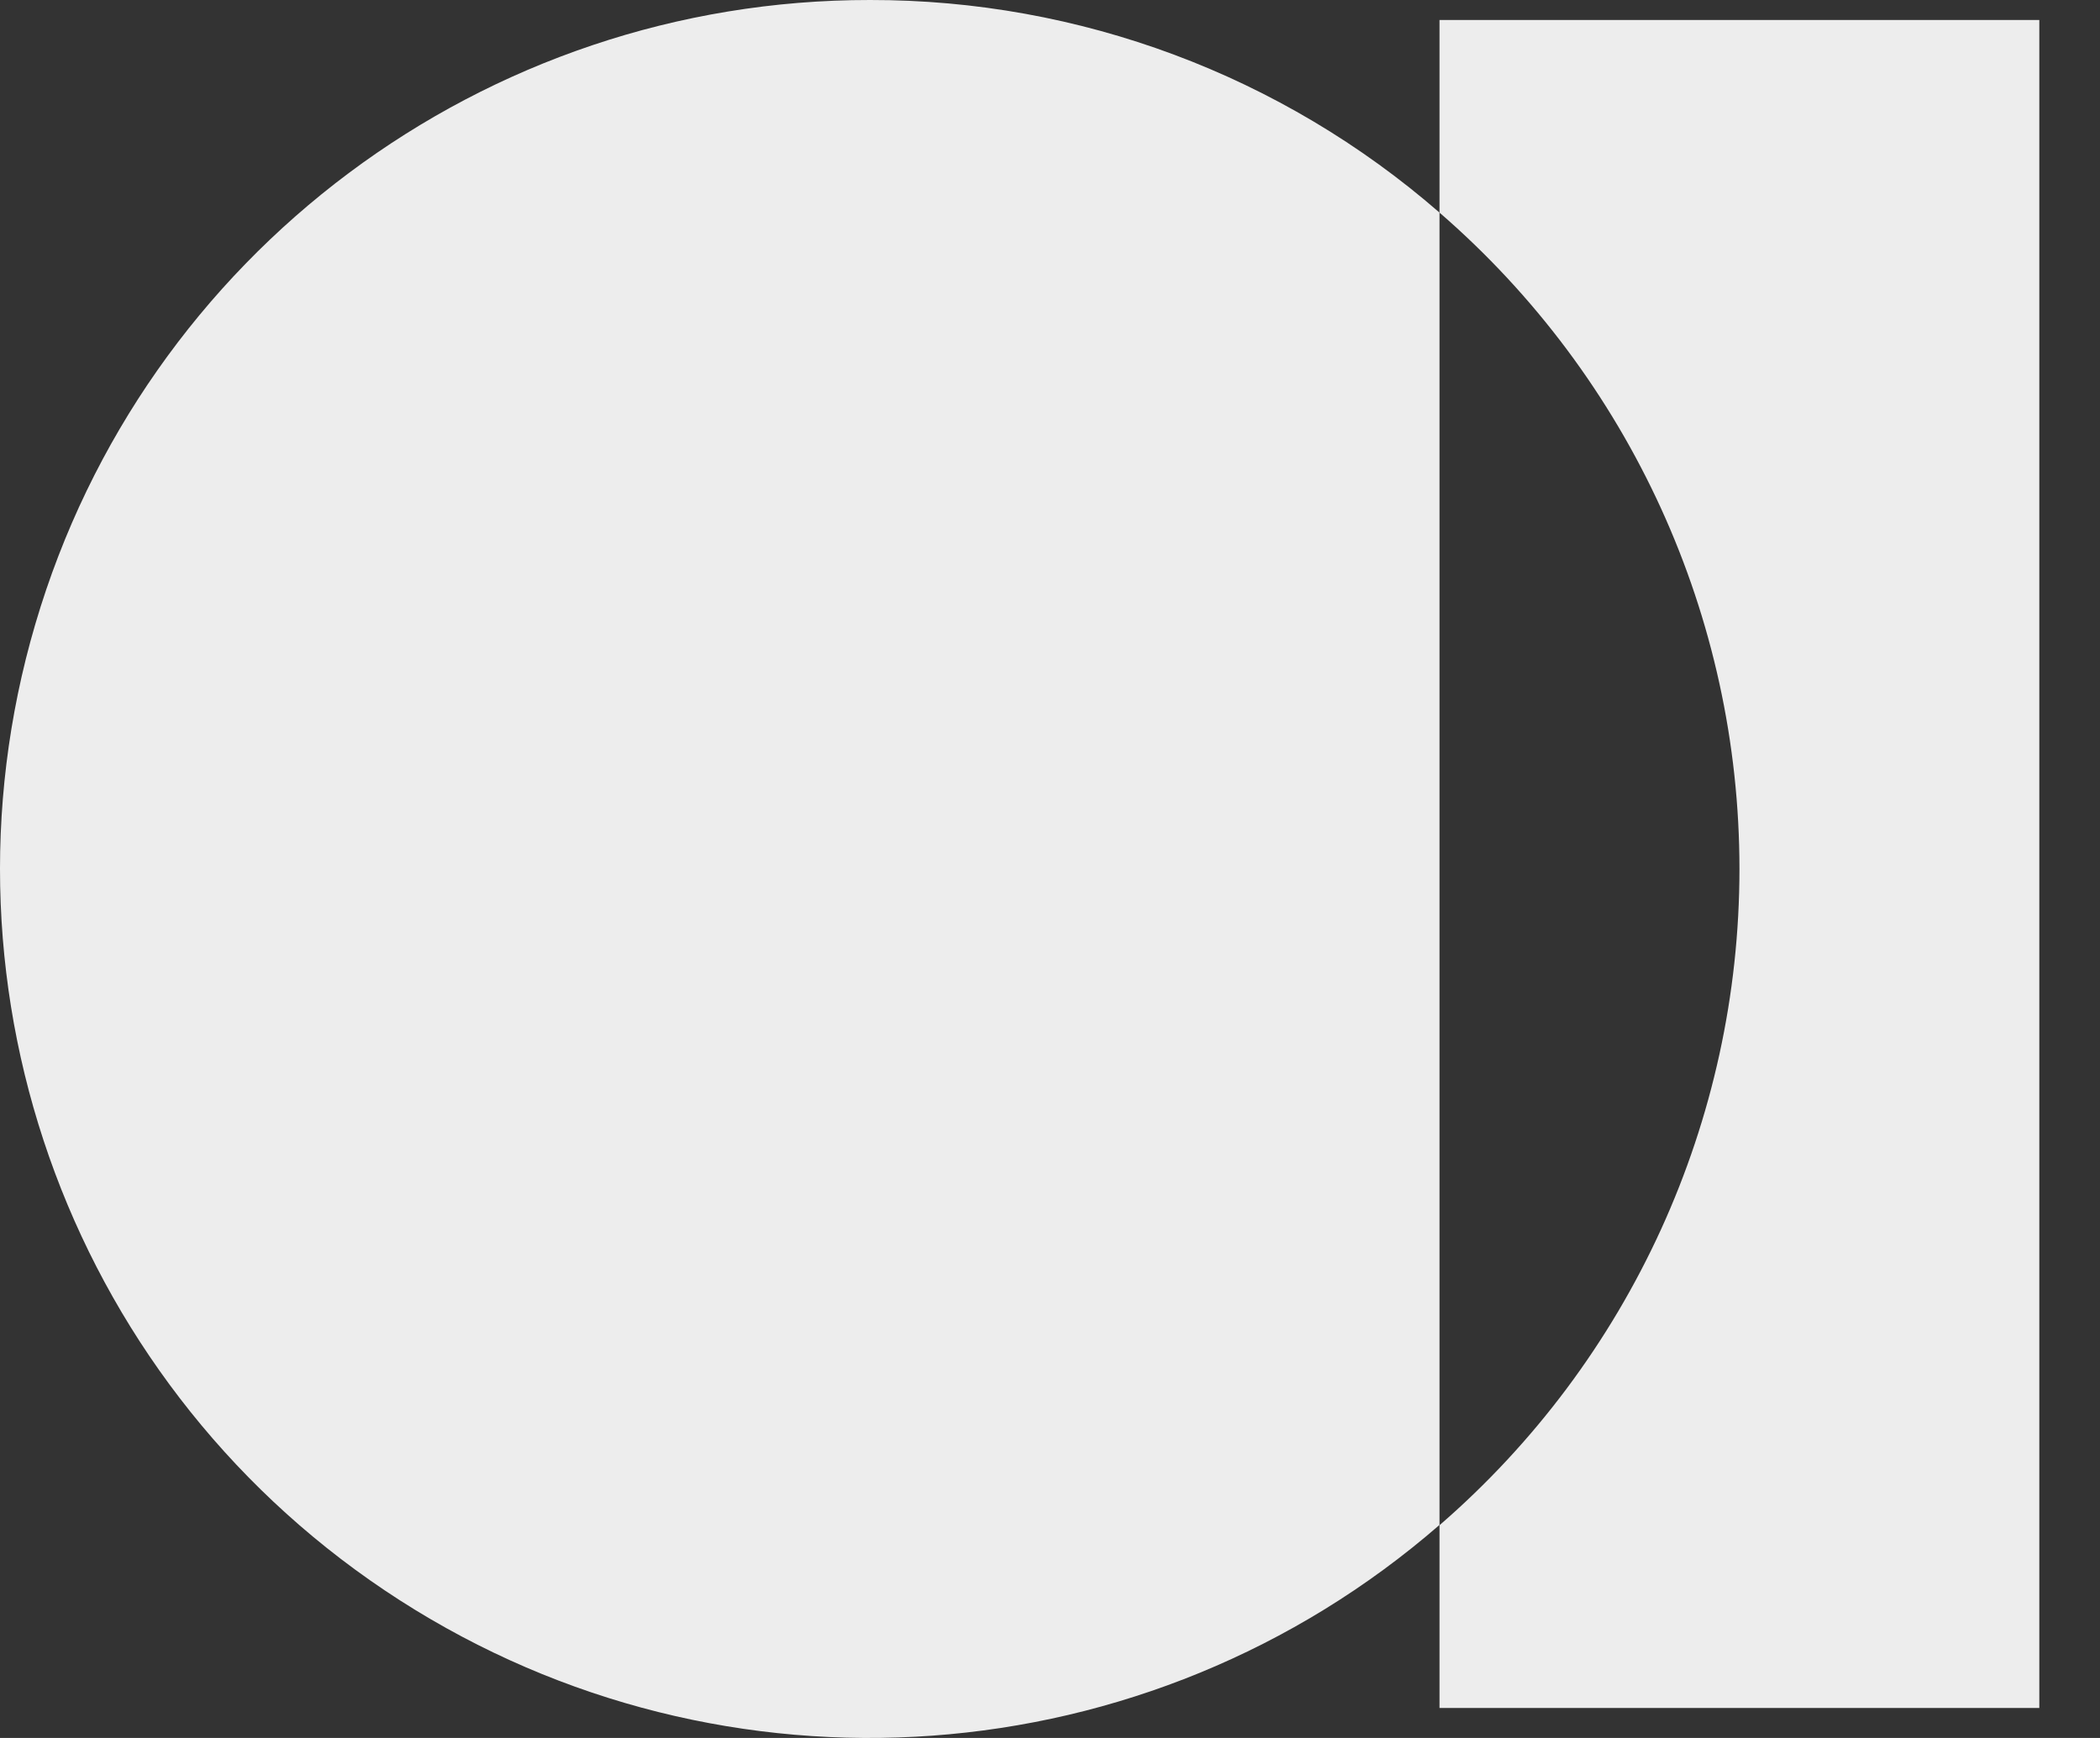 <svg xmlns="http://www.w3.org/2000/svg" width="29" height="24" viewBox="0 0 29 24" fill="none">
  <rect x="0" y="0" width="29" height="24" fill="#333333" stroke="none"/>
  <path
    d="M12.016 1.08757e-05C6.686 -0.005 1.99 3.505 0.488 8.617C-1.015 13.73 1.035 19.221 5.522 22.099C10.008 24.977 15.855 24.553 19.879 21.058V2.936C17.699 1.039 14.906 -0.004 12.016 1.08757e-05Z"
    fill="#EDEDED" />
  <path
    d="M19.879 0.276V2.936C22.509 5.213 24.021 8.52 24.021 11.999C24.021 15.477 22.509 18.785 19.879 21.062V23.586H28.162V0.276H19.879Z"
    fill="#EDEDED" />
</svg>